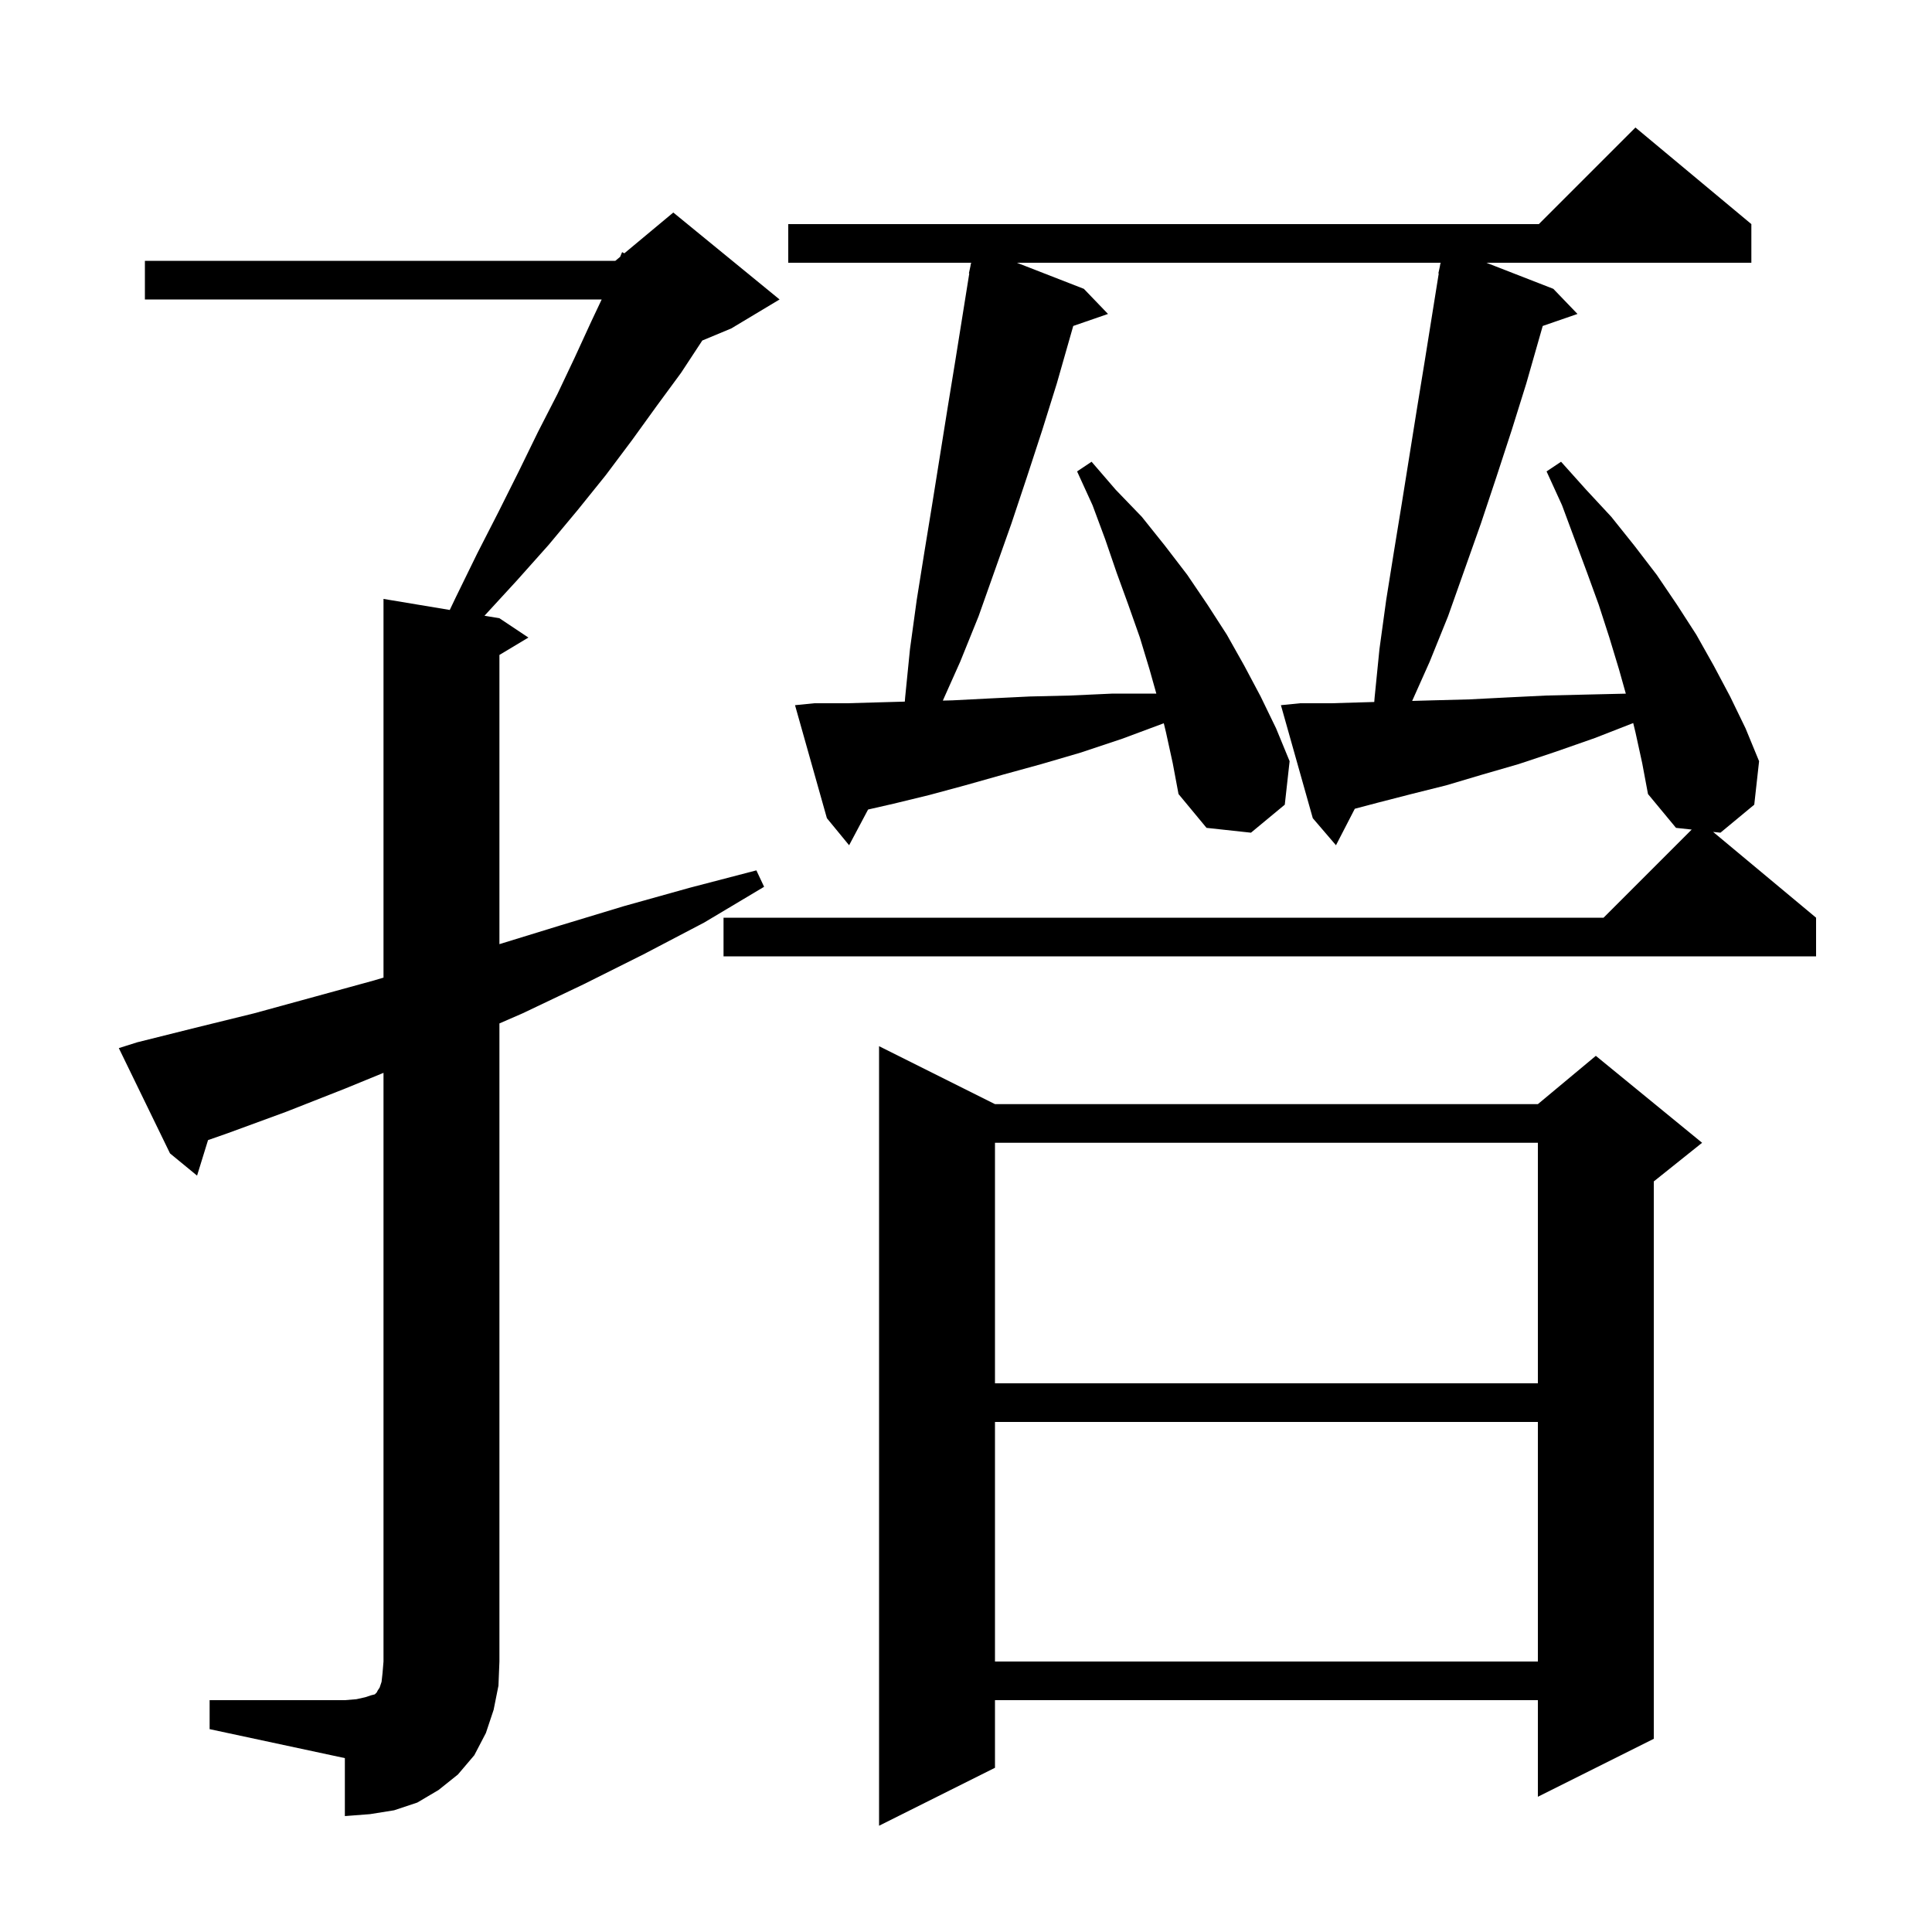 <svg xmlns="http://www.w3.org/2000/svg" xmlns:xlink="http://www.w3.org/1999/xlink" version="1.1" baseProfile="full" viewBox="0 0 200 200" width="200" height="200"><g fill="currentColor"><path d="M 103.0 114.3 L 159.2 114.3 L 165.2 109.3 L 176.2 118.3 L 171.2 122.3 L 171.2 180.0 L 159.2 186.0 L 159.2 176.0 L 103.0 176.0 L 103.0 183.0 L 91.0 189.0 L 91.0 108.3 Z M 21.7 176.0 L 35.7 176.0 L 36.9 175.9 L 37.8 175.7 L 38.4 175.5 L 38.8 175.4 L 39.0 175.2 L 39.1 175.0 L 39.3 174.7 L 39.5 174.1 L 39.6 173.2 L 39.7 172.0 L 39.7 111.061 L 35.7 112.7 L 29.6 115.1 L 23.6 117.3 L 21.536 118.023 L 20.4 121.7 L 17.6 119.4 L 12.3 108.5 L 14.2 107.9 L 20.2 106.4 L 26.3 104.9 L 38.7 101.5 L 39.7 101.203 L 39.7 62.0 L 46.558 63.143 L 47.2 61.8 L 49.4 57.3 L 51.6 53.0 L 53.7 48.8 L 55.7 44.7 L 57.7 40.8 L 59.5 37.0 L 61.2 33.3 L 62.286 31.0 L 15.0 31.0 L 15.0 27.0 L 63.7 27.0 L 64.198 26.585 L 64.4 26.1 L 64.631 26.224 L 69.7 22.0 L 80.7 31.0 L 75.7 34.0 L 72.702 35.249 L 70.5 38.6 L 68.0 42.0 L 65.4 45.6 L 62.7 49.2 L 59.8 52.8 L 56.8 56.4 L 53.5 60.1 L 50.153 63.742 L 51.7 64.0 L 54.7 66.0 L 51.7 67.8 L 51.7 97.738 L 58.0 95.8 L 64.6 93.8 L 71.4 91.9 L 78.3 90.1 L 79.1 91.8 L 72.9 95.5 L 66.6 98.8 L 60.4 101.9 L 54.1 104.9 L 51.7 105.945 L 51.7 172.0 L 51.6 174.5 L 51.1 177.0 L 50.3 179.4 L 49.1 181.7 L 47.4 183.7 L 45.4 185.3 L 43.2 186.6 L 40.8 187.4 L 38.3 187.8 L 35.7 188.0 L 35.7 182.0 L 21.7 179.0 Z M 103.0 147.2 L 103.0 172.0 L 159.2 172.0 L 159.2 147.2 Z M 103.0 118.3 L 103.0 143.2 L 159.2 143.2 L 159.2 118.3 Z M 169.3 75.8 L 169.07 74.851 L 165.1 76.4 L 161.1 77.8 L 157.2 79.1 L 153.4 80.2 L 149.7 81.3 L 146.1 82.2 L 142.6 83.1 L 140.248 83.723 L 138.3 87.5 L 135.9 84.7 L 132.6 73.0 L 134.6 72.8 L 137.8 72.8 L 141.2 72.7 L 142.263 72.67 L 142.3 72.2 L 142.8 67.2 L 143.5 62.1 L 144.3 57.1 L 145.1 52.2 L 146.7 42.2 L 147.5 37.3 L 148.939 28.305 L 148.9 28.3 L 149.058 27.563 L 149.1 27.3 L 149.114 27.303 L 149.136 27.2 L 105.266 27.2 L 112.2 29.9 L 114.7 32.5 L 111.102 33.743 L 109.4 39.7 L 107.9 44.5 L 106.3 49.4 L 104.7 54.2 L 101.3 63.8 L 99.4 68.5 L 97.601 72.526 L 98.6 72.5 L 102.5 72.3 L 106.6 72.1 L 110.8 72.0 L 115.2 71.8 L 119.703 71.8 L 119.0 69.3 L 118.0 66.0 L 116.8 62.6 L 115.6 59.3 L 114.4 55.8 L 113.1 52.3 L 111.5 48.8 L 113.0 47.8 L 115.5 50.7 L 118.2 53.5 L 120.6 56.5 L 122.9 59.5 L 125.0 62.6 L 127.0 65.7 L 128.8 68.9 L 130.5 72.1 L 132.1 75.4 L 133.5 78.8 L 133.0 83.3 L 129.5 86.2 L 124.9 85.7 L 122.0 82.2 L 121.4 79.0 L 120.7 75.8 L 120.476 74.874 L 120.4 74.9 L 116.1 76.5 L 111.9 77.9 L 107.8 79.1 L 103.8 80.2 L 99.9 81.3 L 96.2 82.3 L 92.5 83.2 L 89.864 83.802 L 87.9 87.5 L 85.6 84.7 L 82.3 73.0 L 84.3 72.8 L 87.7 72.8 L 91.2 72.7 L 93.666 72.631 L 93.7 72.2 L 94.2 67.2 L 94.9 62.1 L 95.7 57.1 L 96.5 52.2 L 98.1 42.2 L 98.9 37.3 L 100.339 28.305 L 100.3 28.3 L 100.458 27.563 L 100.5 27.3 L 100.514 27.303 L 100.536 27.2 L 81.6 27.2 L 81.6 23.2 L 159.3 23.2 L 169.3 13.2 L 181.3 23.2 L 181.3 27.2 L 153.866 27.2 L 160.8 29.9 L 163.3 32.5 L 159.702 33.743 L 158.0 39.7 L 156.5 44.5 L 154.9 49.4 L 153.3 54.2 L 149.9 63.8 L 148.0 68.5 L 146.187 72.559 L 148.3 72.5 L 152.1 72.4 L 156.0 72.2 L 160.1 72.0 L 164.3 71.9 L 168.305 71.807 L 167.6 69.3 L 166.6 66.0 L 165.5 62.6 L 164.3 59.3 L 161.7 52.3 L 160.1 48.8 L 161.6 47.8 L 164.2 50.7 L 166.8 53.5 L 169.2 56.5 L 171.5 59.5 L 173.6 62.6 L 175.6 65.7 L 177.4 68.9 L 179.1 72.1 L 180.7 75.4 L 182.1 78.8 L 181.6 83.3 L 178.1 86.2 L 177.341 86.118 L 188.0 95.0 L 188.0 99.0 L 74.9 99.0 L 74.9 95.0 L 166.0 95.0 L 175.124 85.876 L 173.5 85.7 L 170.6 82.2 L 170.0 79.0 Z "/></g></svg>